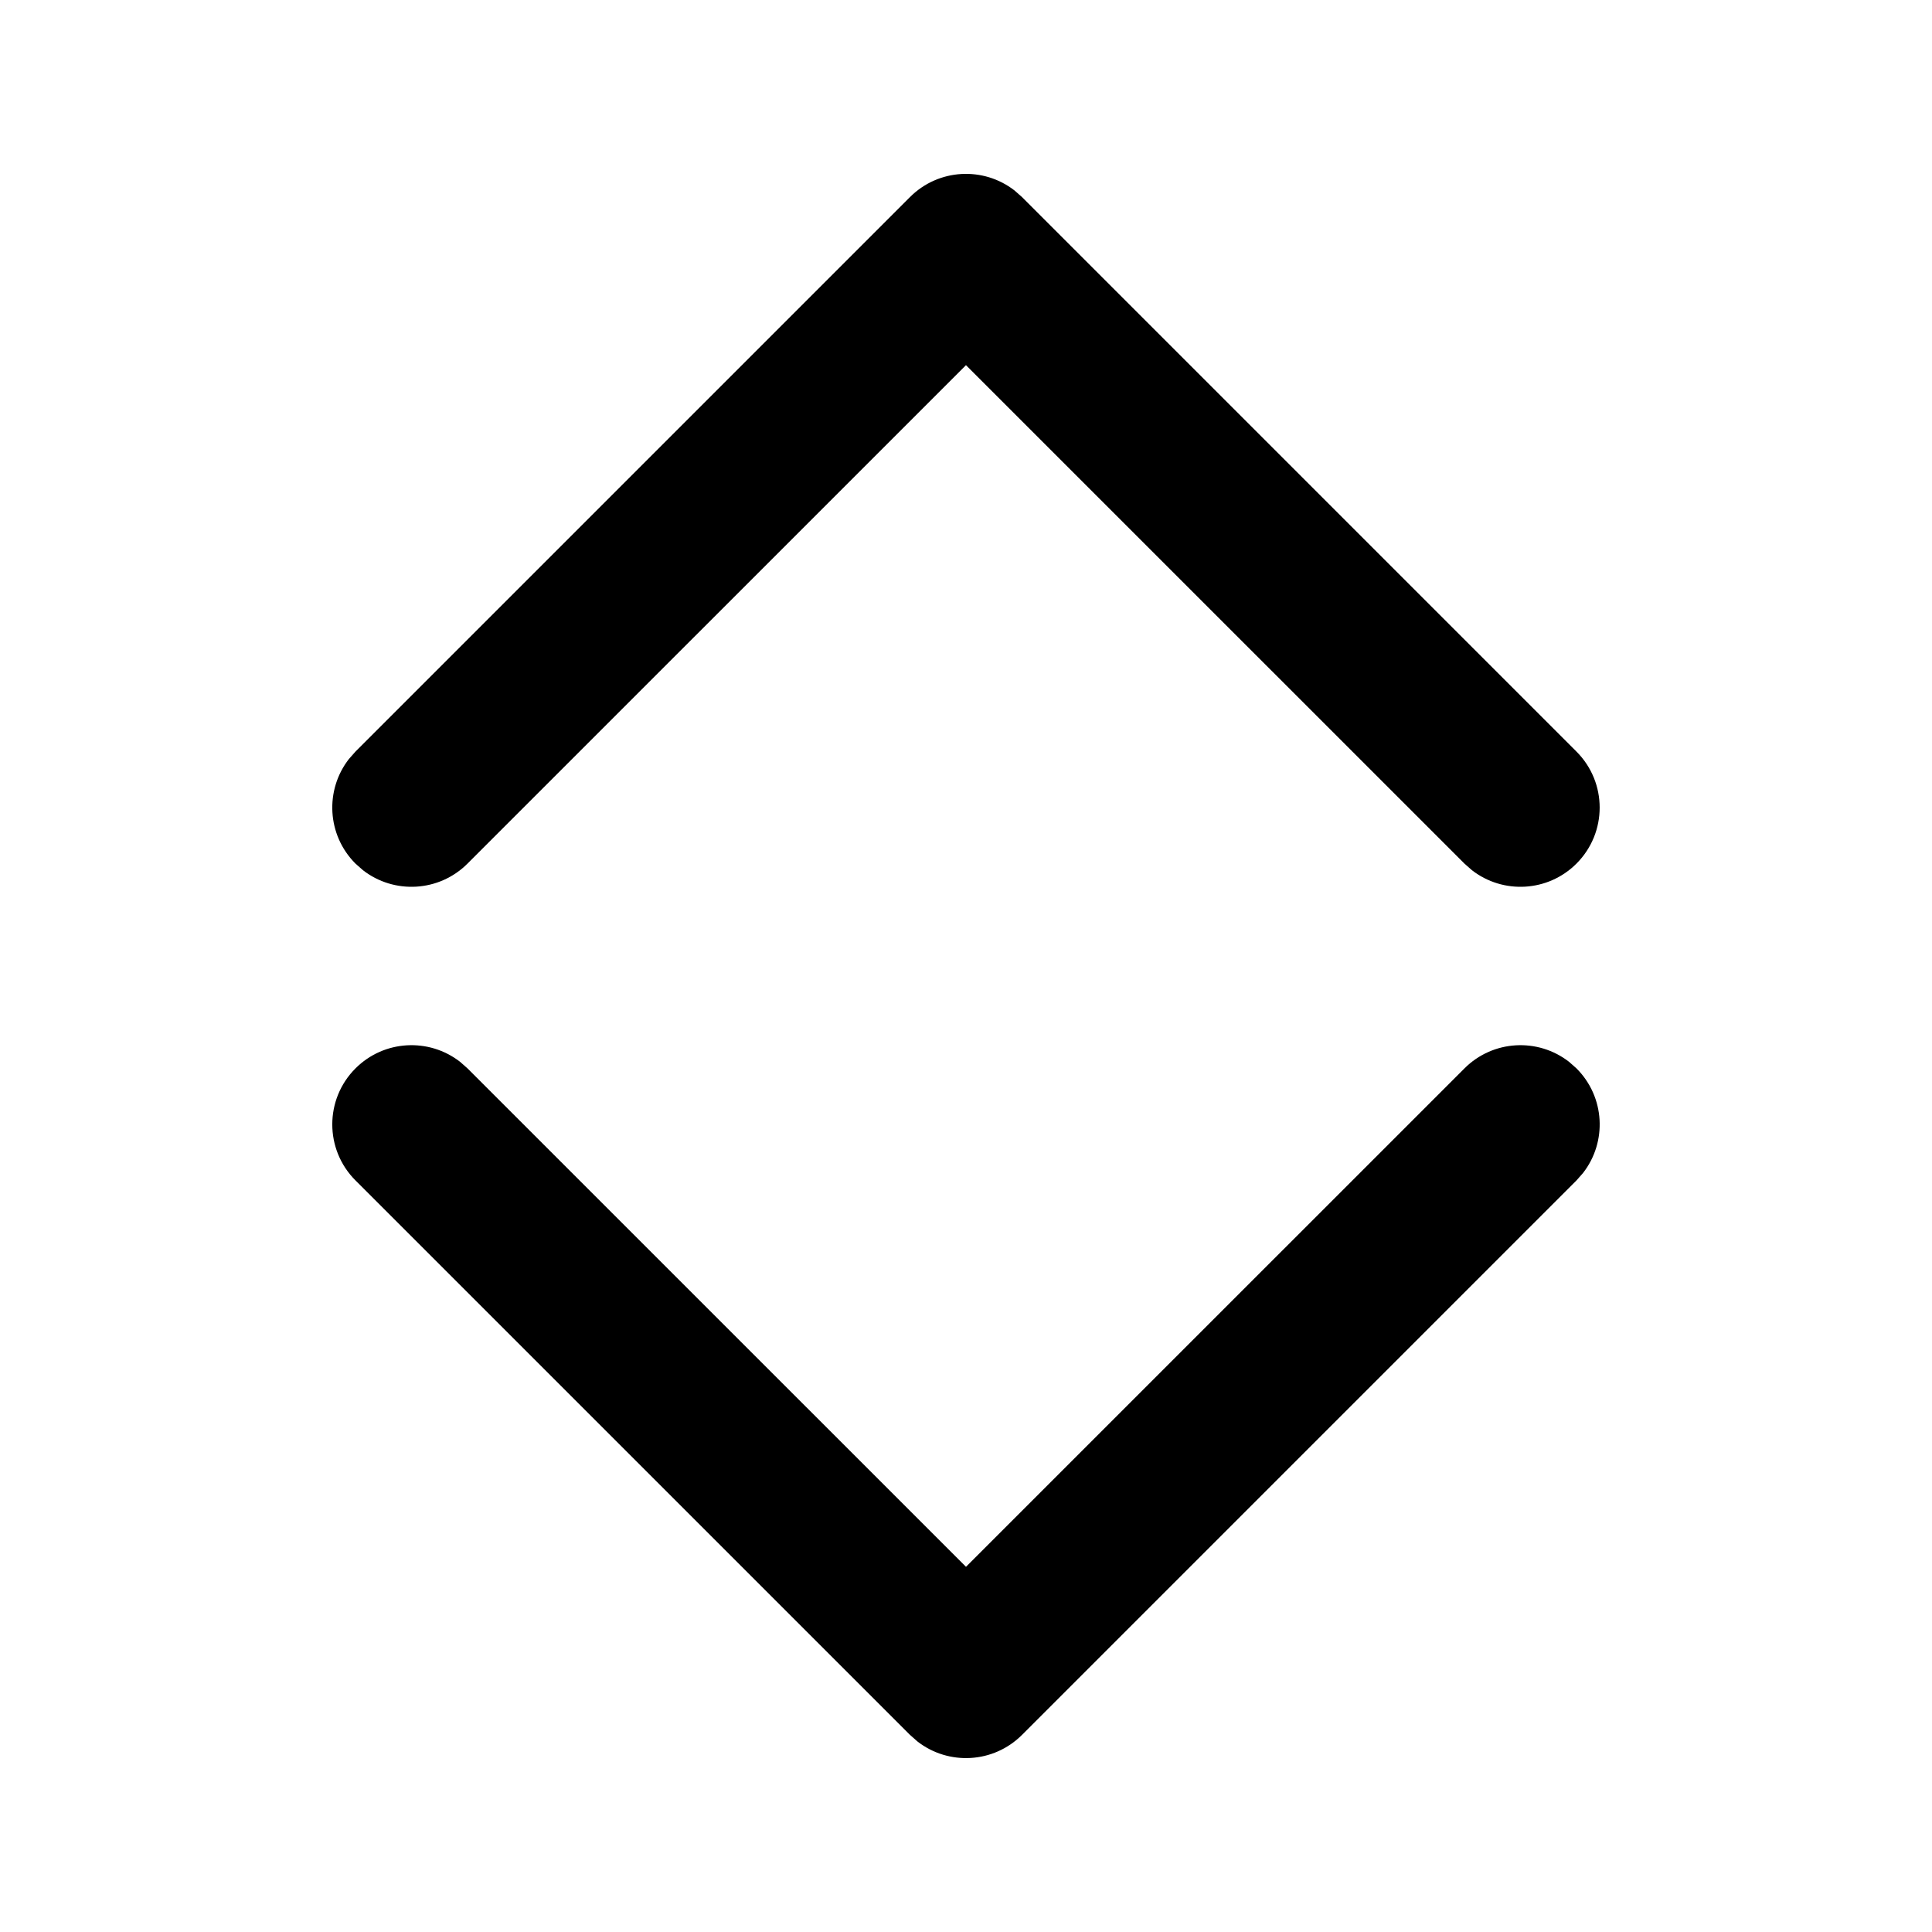 <?xml version="1.0" encoding="UTF-8"?>
<!-- Uploaded to: SVG Repo, www.svgrepo.com, Generator: SVG Repo Mixer Tools -->
<svg fill="#000000" width="800px" height="800px" version="1.1" viewBox="144 144 512 512" xmlns="http://www.w3.org/2000/svg">
 <path d="m265.92 425.39 1.977 1.746 132.1 132.08 132.1-132.08c7.57-7.57 19.477-8.152 27.711-1.746l1.977 1.746c7.57 7.566 8.152 19.473 1.746 27.707l-1.746 1.98-146.94 146.94c-7.57 7.57-19.477 8.152-27.711 1.746l-1.977-1.746-146.95-146.94c-8.199-8.199-8.199-21.492 0-29.688 7.566-7.57 19.473-8.152 27.711-1.746zm146.94-230.91 1.98 1.746 146.94 146.95c8.199 8.195 8.199 21.488 0 29.688-7.566 7.566-19.473 8.148-27.707 1.746l-1.98-1.746-132.1-132.09-132.1 132.09c-7.566 7.566-19.477 8.148-27.711 1.746l-1.977-1.746c-7.566-7.57-8.148-19.477-1.746-27.711l1.746-1.977 146.95-146.95c7.566-7.566 19.473-8.148 27.707-1.746z"/>
</svg>